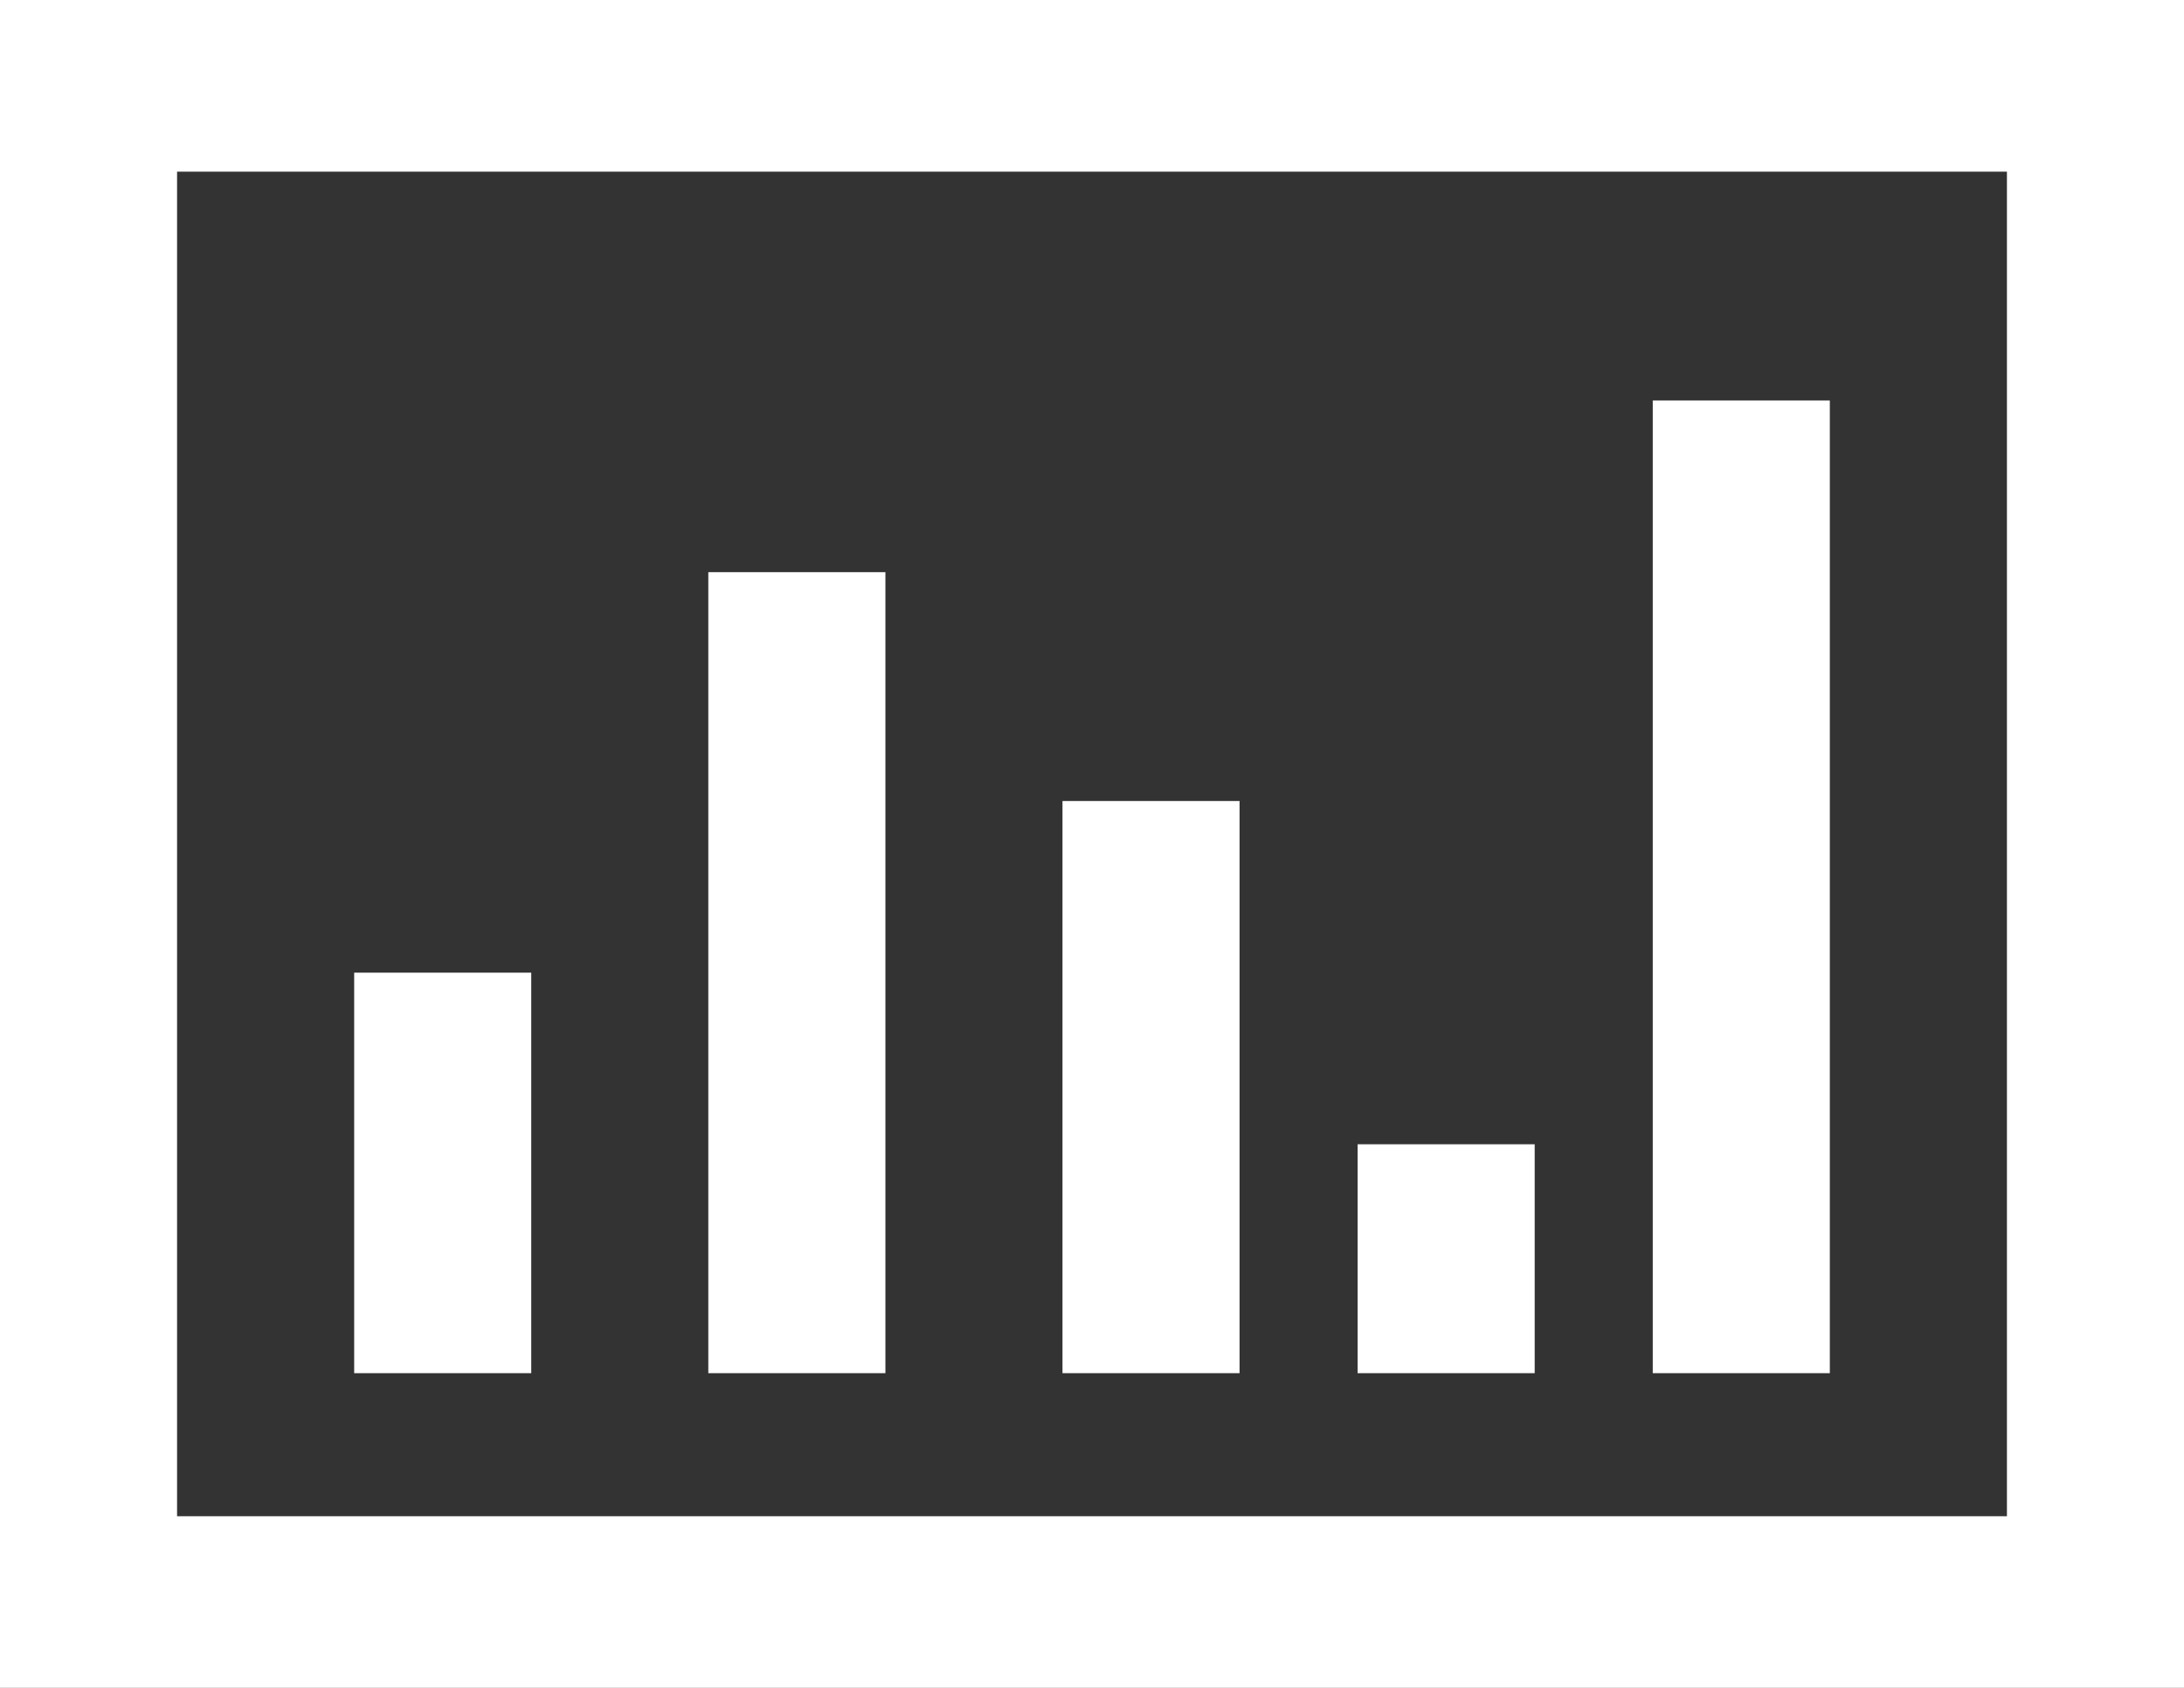 <svg viewBox="0 0 66 51" xmlns="http://www.w3.org/2000/svg">
    <rect x="0" y="0" width="66" height="51" fill="#333333" stroke="none"/>
    <g stroke="none" stroke-width="1" fill="none" fill-rule="evenodd">
        <g id="logo" fill="#FFFFFF">
            <path d="M0,0 L0,51 L66,51 L66,0 L0,0 Z M5.351,5.186 L5.351,45.814 L60.649,45.814 L60.649,5.186 L5.351,5.186 Z M10.703,29.39 L10.703,41.492 L16.054,41.492 L16.054,29.39 L10.703,29.39 Z M21.405,17.288 L21.405,41.492 L26.757,41.492 L26.757,17.288 L21.405,17.288 Z M32.108,24.203 L32.108,41.492 L37.459,41.492 L37.459,24.203 L32.108,24.203 Z M41.027,34.576 L41.027,41.492 L46.378,41.492 L46.378,34.576 L41.027,34.576 Z M49.946,12.102 L49.946,41.492 L55.297,41.492 L55.297,12.102 L49.946,12.102 Z"></path>
        </g>
    </g>
</svg>

